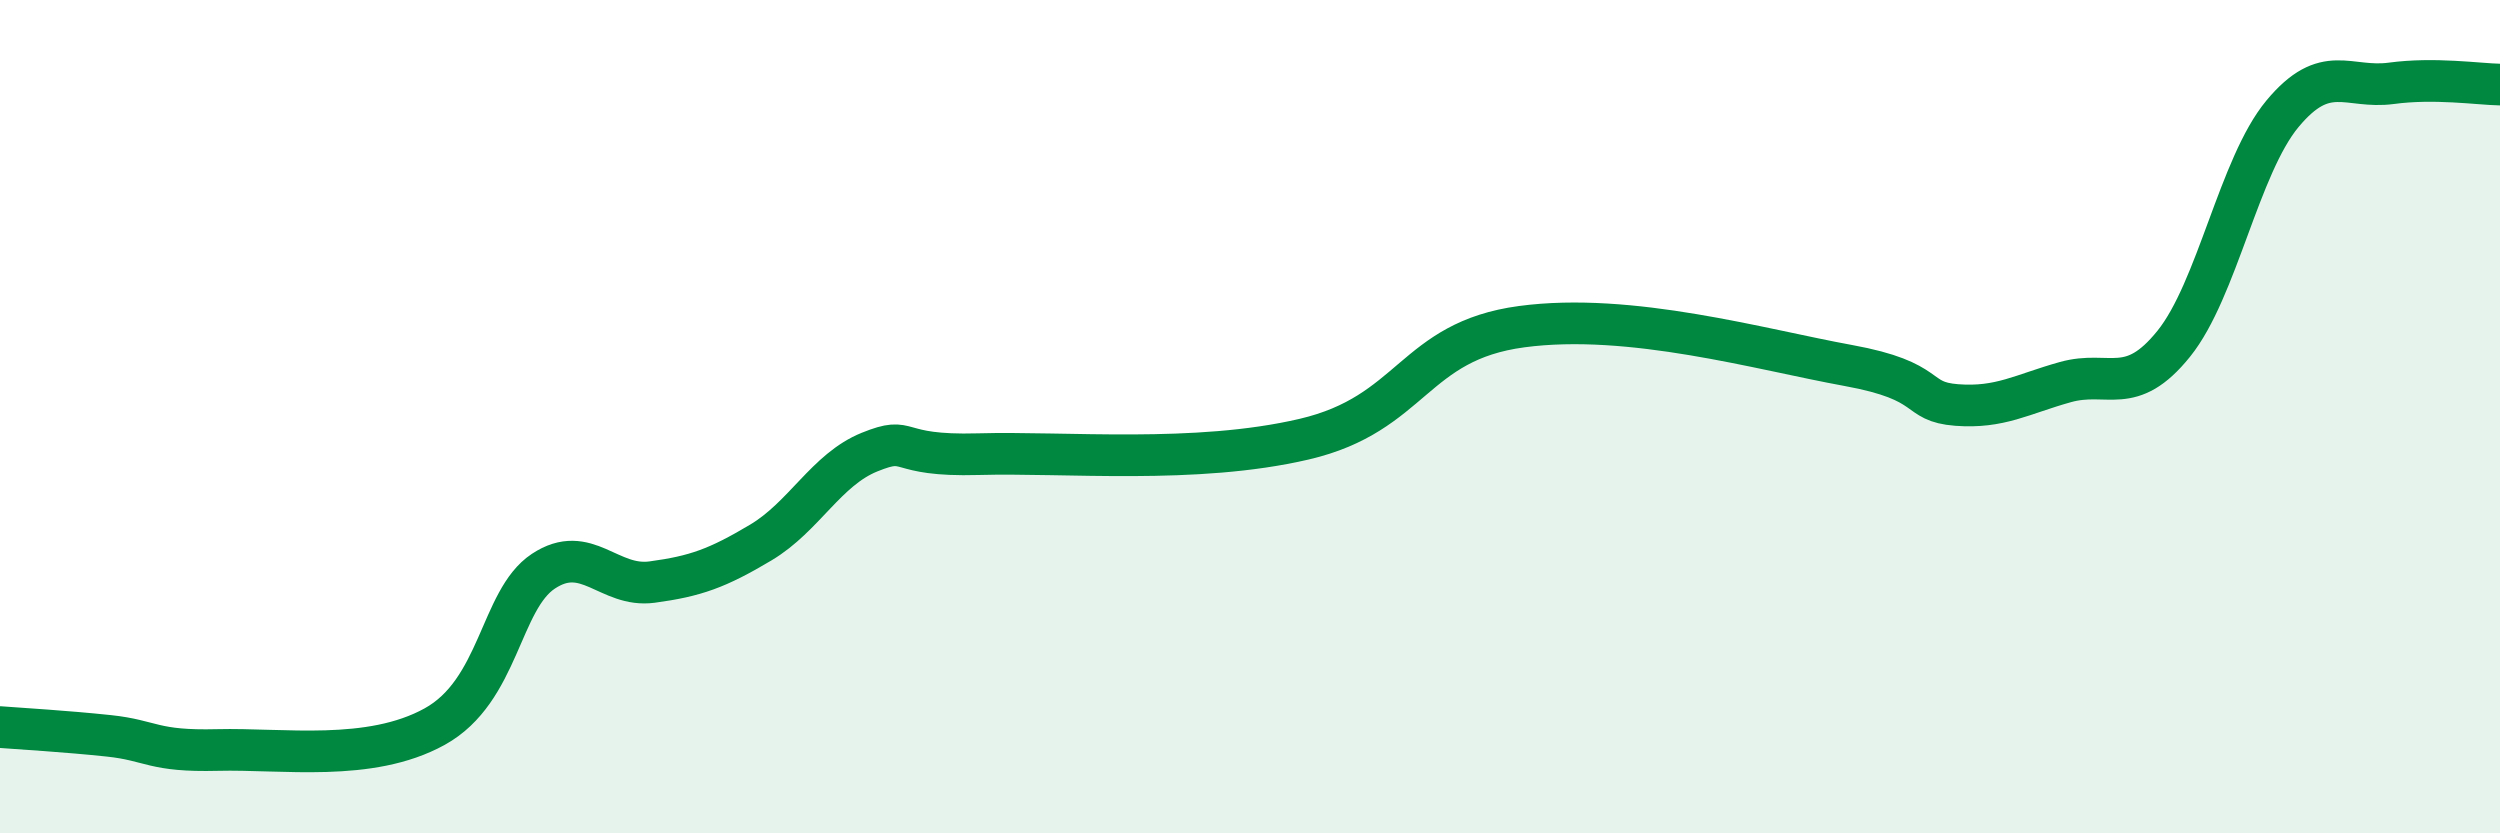
    <svg width="60" height="20" viewBox="0 0 60 20" xmlns="http://www.w3.org/2000/svg">
      <path
        d="M 0,17.45 C 0.52,17.49 1.57,17.55 2.61,17.66 C 3.65,17.77 3.66,18.04 5.22,18 C 6.78,17.96 8.87,18.3 10.43,17.44 C 11.99,16.58 12,14.4 13.04,13.71 C 14.08,13.02 14.61,14.11 15.65,13.97 C 16.69,13.83 17.22,13.64 18.26,13.02 C 19.3,12.4 19.83,11.27 20.87,10.85 C 21.91,10.43 21.39,10.96 23.48,10.9 C 25.57,10.84 28.69,11.15 31.3,10.54 C 33.91,9.93 33.91,8.19 36.52,7.84 C 39.13,7.49 42.26,8.39 44.35,8.77 C 46.44,9.15 45.92,9.64 46.96,9.72 C 48,9.8 48.53,9.46 49.57,9.17 C 50.61,8.88 51.13,9.54 52.17,8.25 C 53.21,6.96 53.74,3.98 54.78,2.73 C 55.82,1.48 56.35,2.14 57.39,2 C 58.43,1.86 59.48,2.02 60,2.03L60 20L0 20Z"
        fill="#008740"
        opacity="0.1"
        stroke-linecap="round"
        stroke-linejoin="round"
      />
      <path
        d="M 0,17.45 C 0.52,17.49 1.57,17.55 2.61,17.66 C 3.65,17.77 3.66,18.04 5.22,18 C 6.78,17.96 8.87,18.3 10.43,17.44 C 11.99,16.58 12,14.4 13.04,13.71 C 14.08,13.02 14.61,14.11 15.65,13.97 C 16.69,13.83 17.22,13.64 18.26,13.02 C 19.3,12.4 19.83,11.27 20.87,10.85 C 21.91,10.43 21.39,10.96 23.48,10.9 C 25.57,10.84 28.69,11.15 31.3,10.54 C 33.91,9.93 33.91,8.19 36.52,7.84 C 39.13,7.49 42.26,8.39 44.35,8.77 C 46.44,9.15 45.92,9.64 46.96,9.72 C 48,9.8 48.53,9.46 49.57,9.17 C 50.61,8.88 51.13,9.54 52.17,8.25 C 53.21,6.96 53.74,3.98 54.78,2.73 C 55.82,1.48 56.35,2.14 57.39,2 C 58.43,1.86 59.48,2.02 60,2.03"
        stroke="#008740"
        stroke-width="1"
        fill="none"
        stroke-linecap="round"
        stroke-linejoin="round"
      />
    </svg>
  